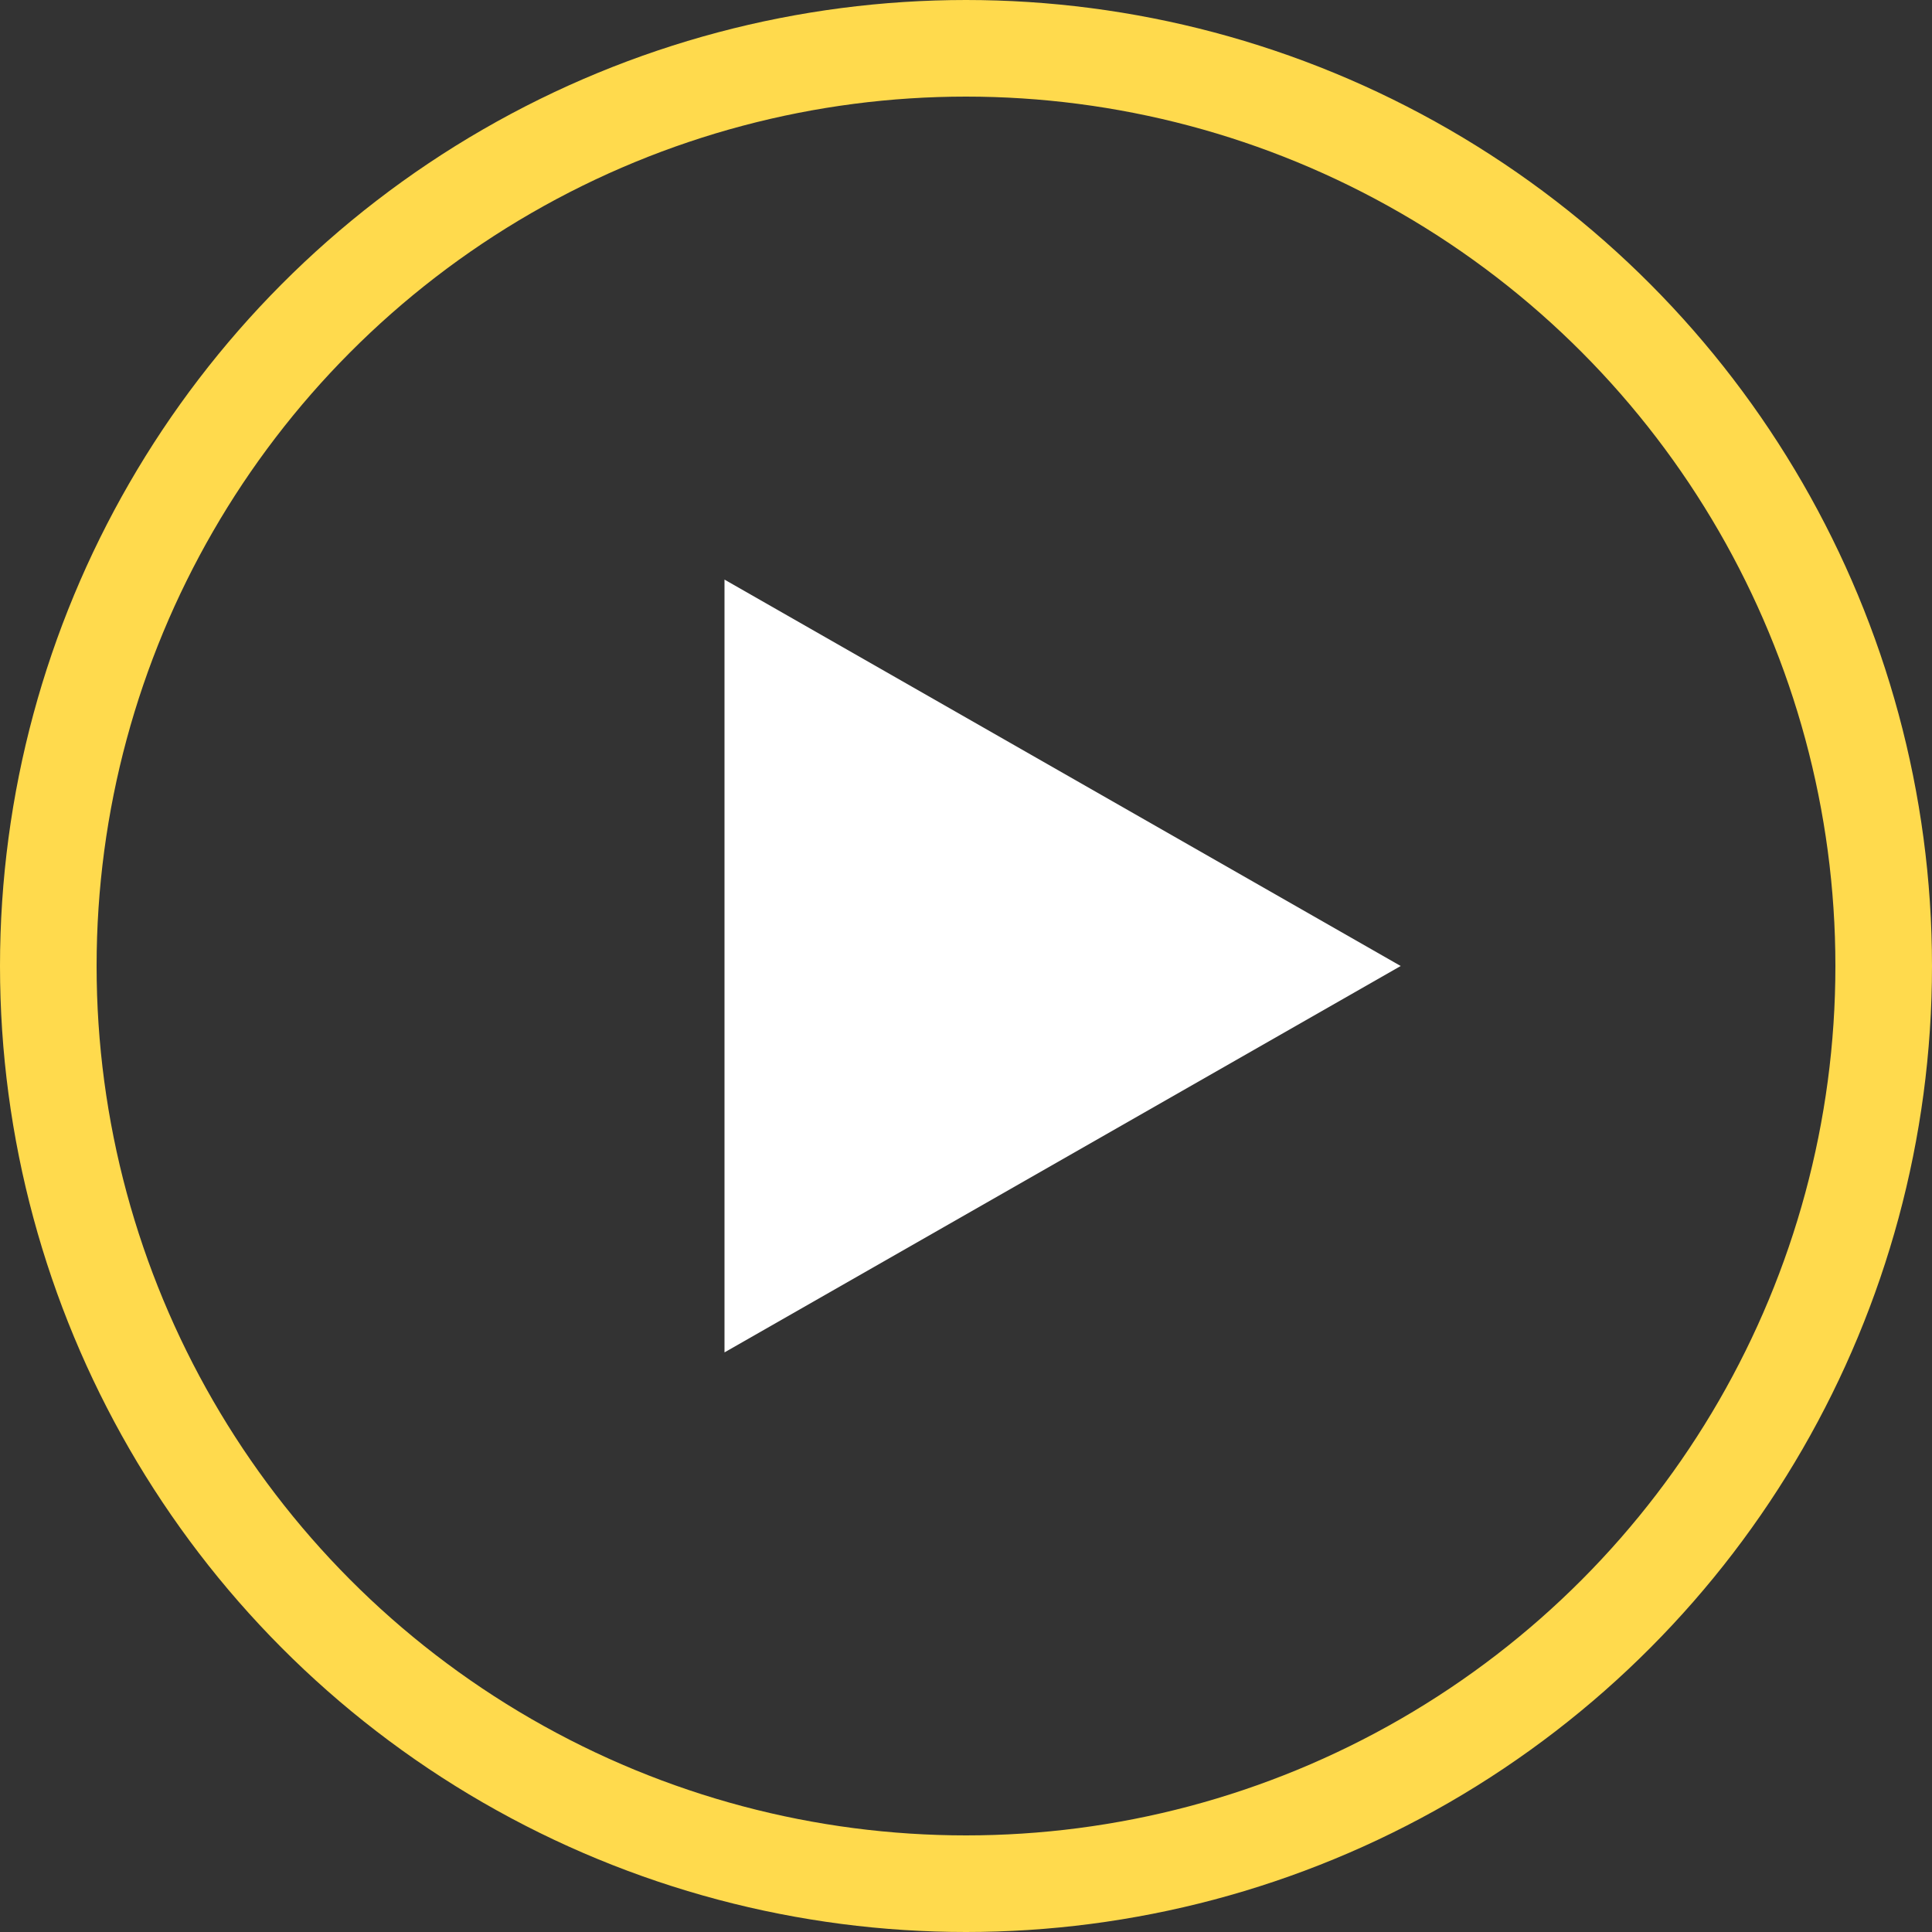<svg xmlns="http://www.w3.org/2000/svg" width="80" height="80" viewBox="0 0 80 80">
  <rect x="0" y="0" width="80" height="80" fill="#333333" stroke="none"/>
  <g id="Group_104" data-name="Group 104" transform="translate(-1022 -1148)">
    <g id="Ellipse_2" data-name="Ellipse 2" transform="translate(1022 1148)" fill="none" stroke="#ffda4d" stroke-width="4">
      <circle cx="40" cy="40" r="40" stroke="none"/>
      <circle cx="40" cy="40" r="38" fill="none"/>
    </g>
    <path id="Polygon_1" data-name="Polygon 1" d="M16,0,32,28H0Z" transform="translate(1080 1172) rotate(90)" fill="#fff"/>
  </g>
</svg>
